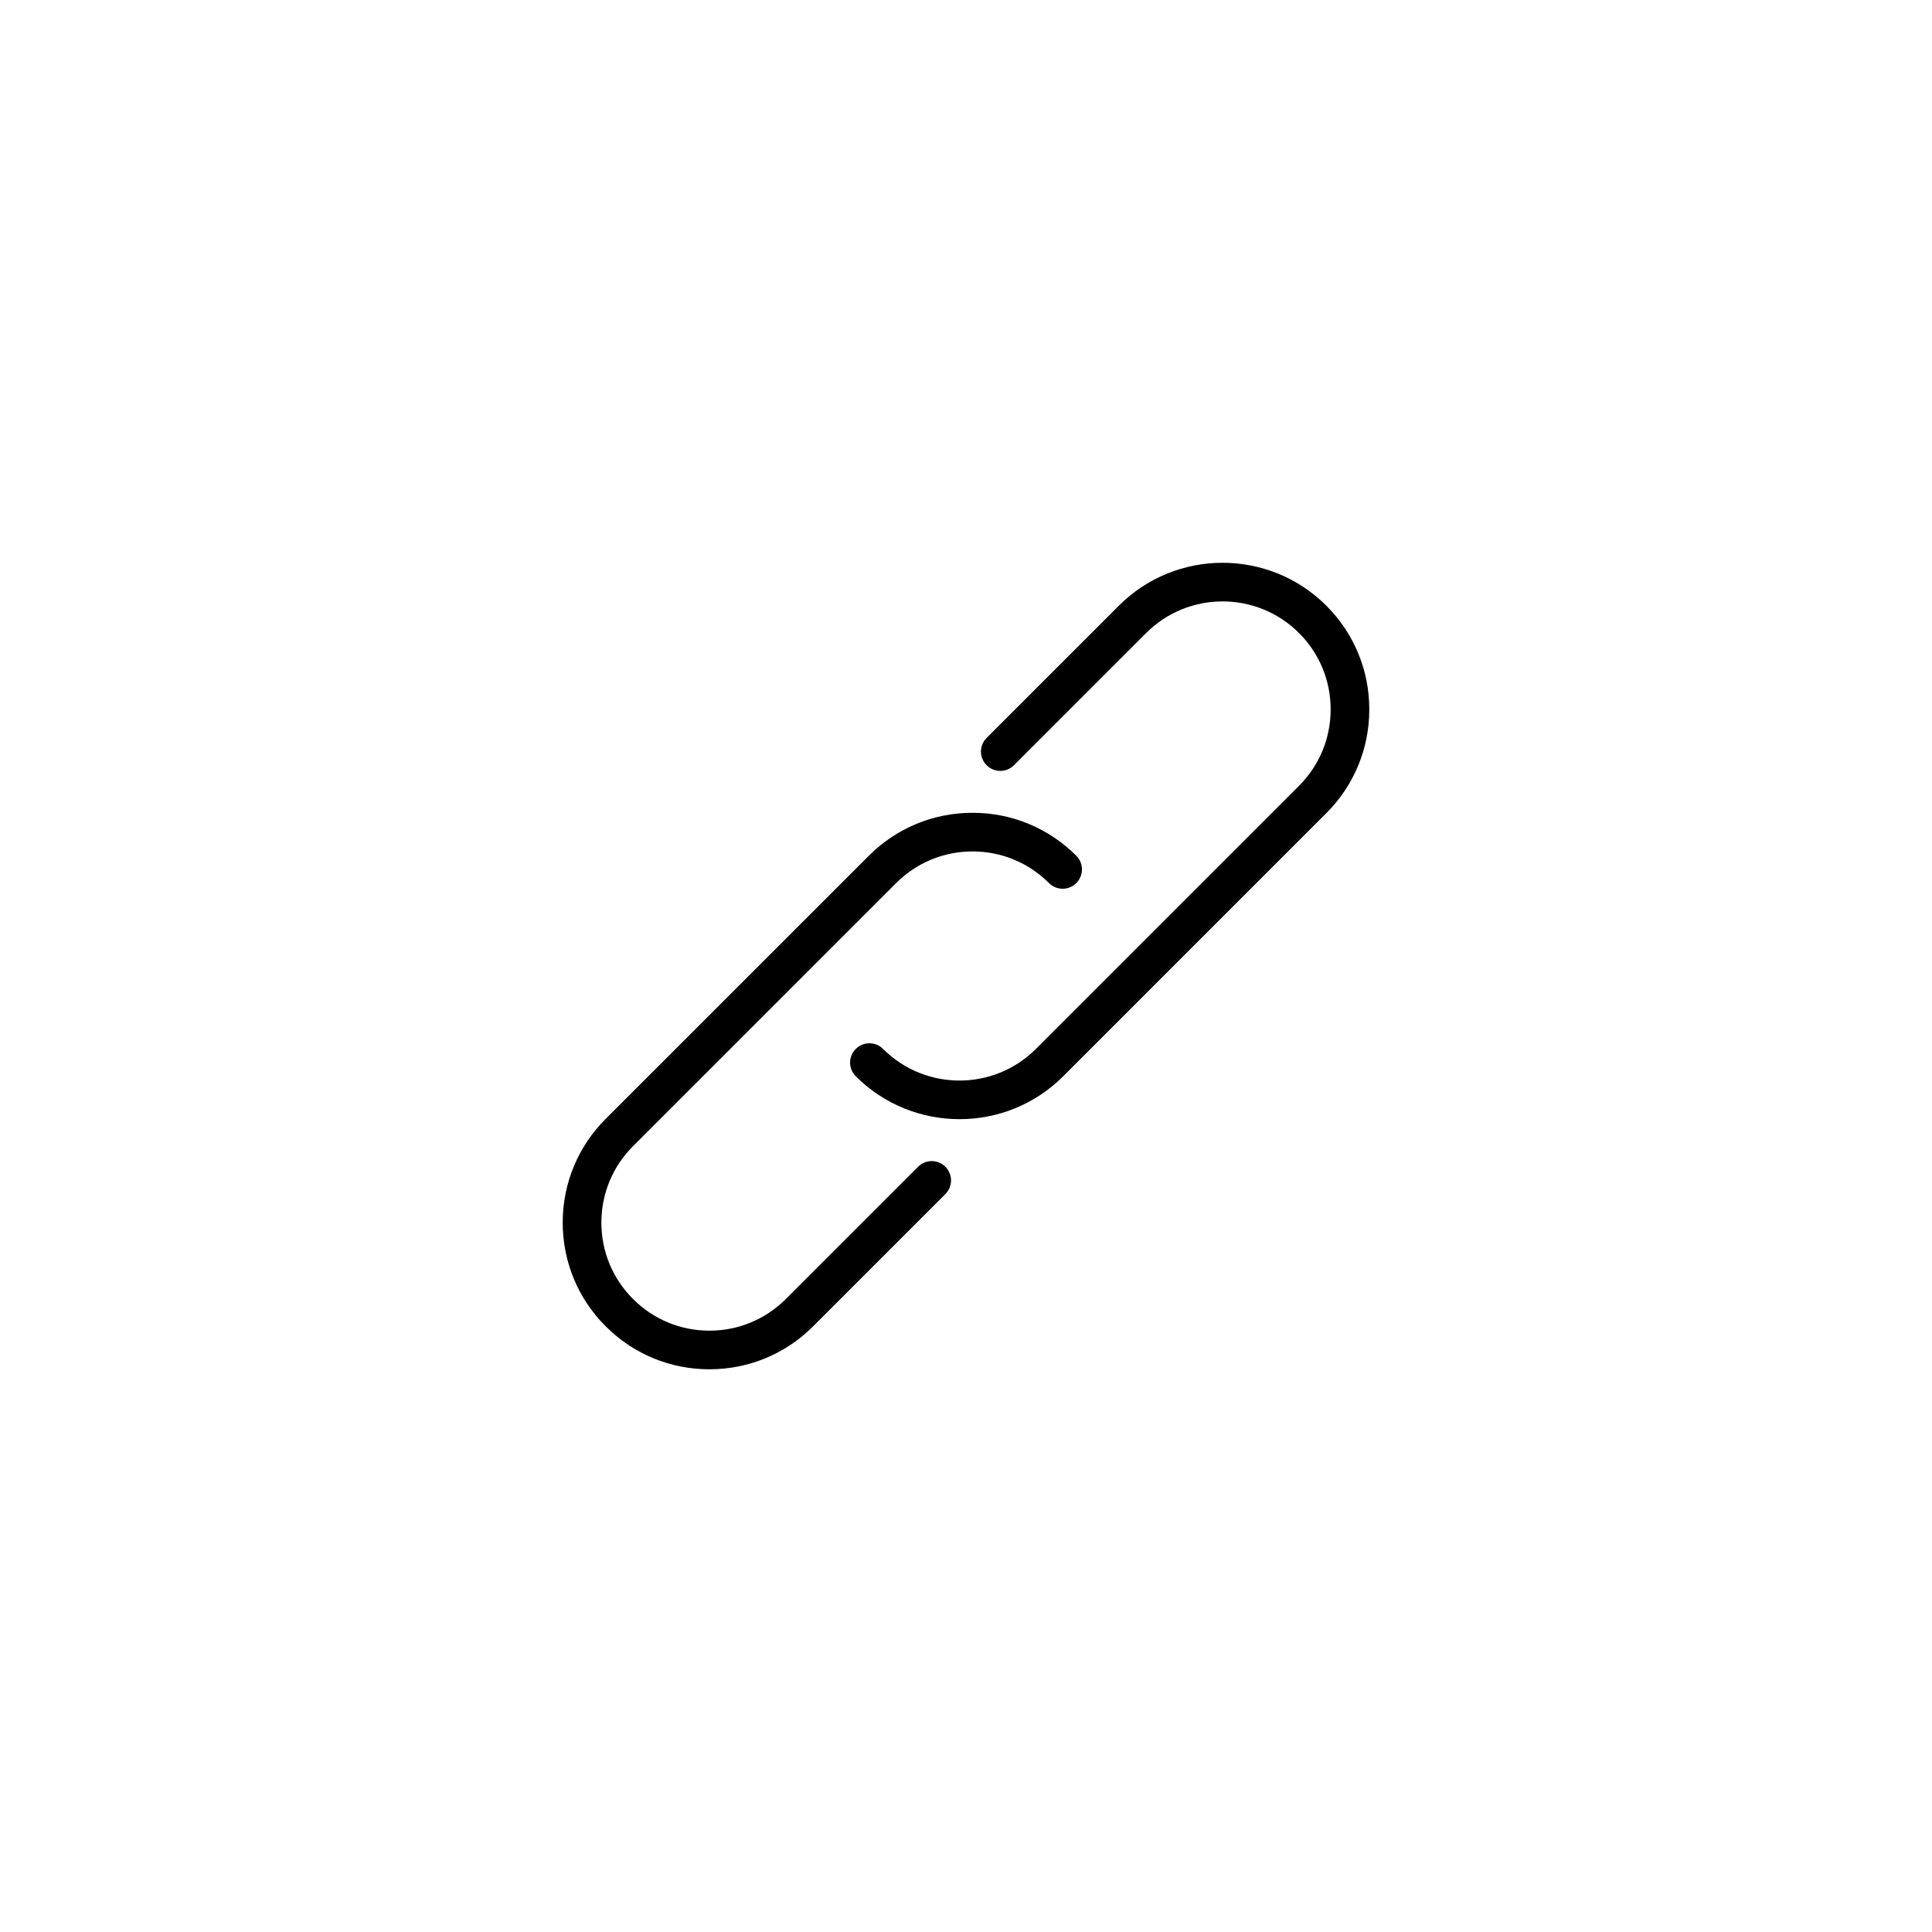 <?xml version="1.0" encoding="utf-8"?>
<!-- Generator: Adobe Illustrator 16.0.0, SVG Export Plug-In . SVG Version: 6.00 Build 0)  -->
<!DOCTYPE svg PUBLIC "-//W3C//DTD SVG 1.1//EN" "http://www.w3.org/Graphics/SVG/1.1/DTD/svg11.dtd">
<svg version="1.1" id="Layer_1" xmlns="http://www.w3.org/2000/svg" xmlns:xlink="http://www.w3.org/1999/xlink" x="0px" y="0px"
	 width="100px" height="100px" viewBox="0 0 100 100" enable-background="new 0 0 100 100" xml:space="preserve">
<g>
	<path d="M47.519,60.392l-6.845,6.845c-1.056,1.056-2.46,1.638-3.954,1.638h0c-1.494,0-2.898-0.582-3.955-1.639
		c-1.056-1.057-1.638-2.461-1.638-3.954c0-1.494,0.582-2.898,1.638-3.955l13.619-13.619c1.057-1.056,2.461-1.638,3.956-1.638
		c1.494,0,2.898,0.582,3.955,1.638c0.391,0.391,1.023,0.391,1.414,0c0.391-0.39,0.391-1.023,0-1.414
		c-1.434-1.434-3.341-2.224-5.369-2.224c-2.028,0-3.935,0.79-5.369,2.224L31.35,57.912c-1.434,1.434-2.224,3.341-2.224,5.368
		c0,2.028,0.79,3.936,2.224,5.369c1.434,1.435,3.341,2.225,5.369,2.225c0,0,0,0,0,0c2.028,0,3.935-0.79,5.368-2.224l6.845-6.845
		c0.391-0.391,0.391-1.023,0-1.414S47.909,60.001,47.519,60.392z"/>
	<path d="M68.65,31.35c-2.961-2.961-7.779-2.96-10.738,0l-6.844,6.844c-0.391,0.391-0.391,1.023,0,1.414s1.023,0.391,1.414,0
		l6.844-6.844c2.181-2.18,5.728-2.181,7.91,0c1.057,1.056,1.638,2.461,1.638,3.955s-0.581,2.898-1.638,3.955l-13.619,13.62
		c-2.18,2.18-5.728,2.181-7.909-0.001c-0.391-0.391-1.023-0.391-1.414,0s-0.391,1.023,0,1.414c1.48,1.48,3.425,2.221,5.369,2.221
		c1.944,0,3.888-0.74,5.368-2.22l13.619-13.62c1.434-1.434,2.224-3.34,2.224-5.368C70.875,34.691,70.085,32.784,68.65,31.35z"/>
</g>
</svg>
